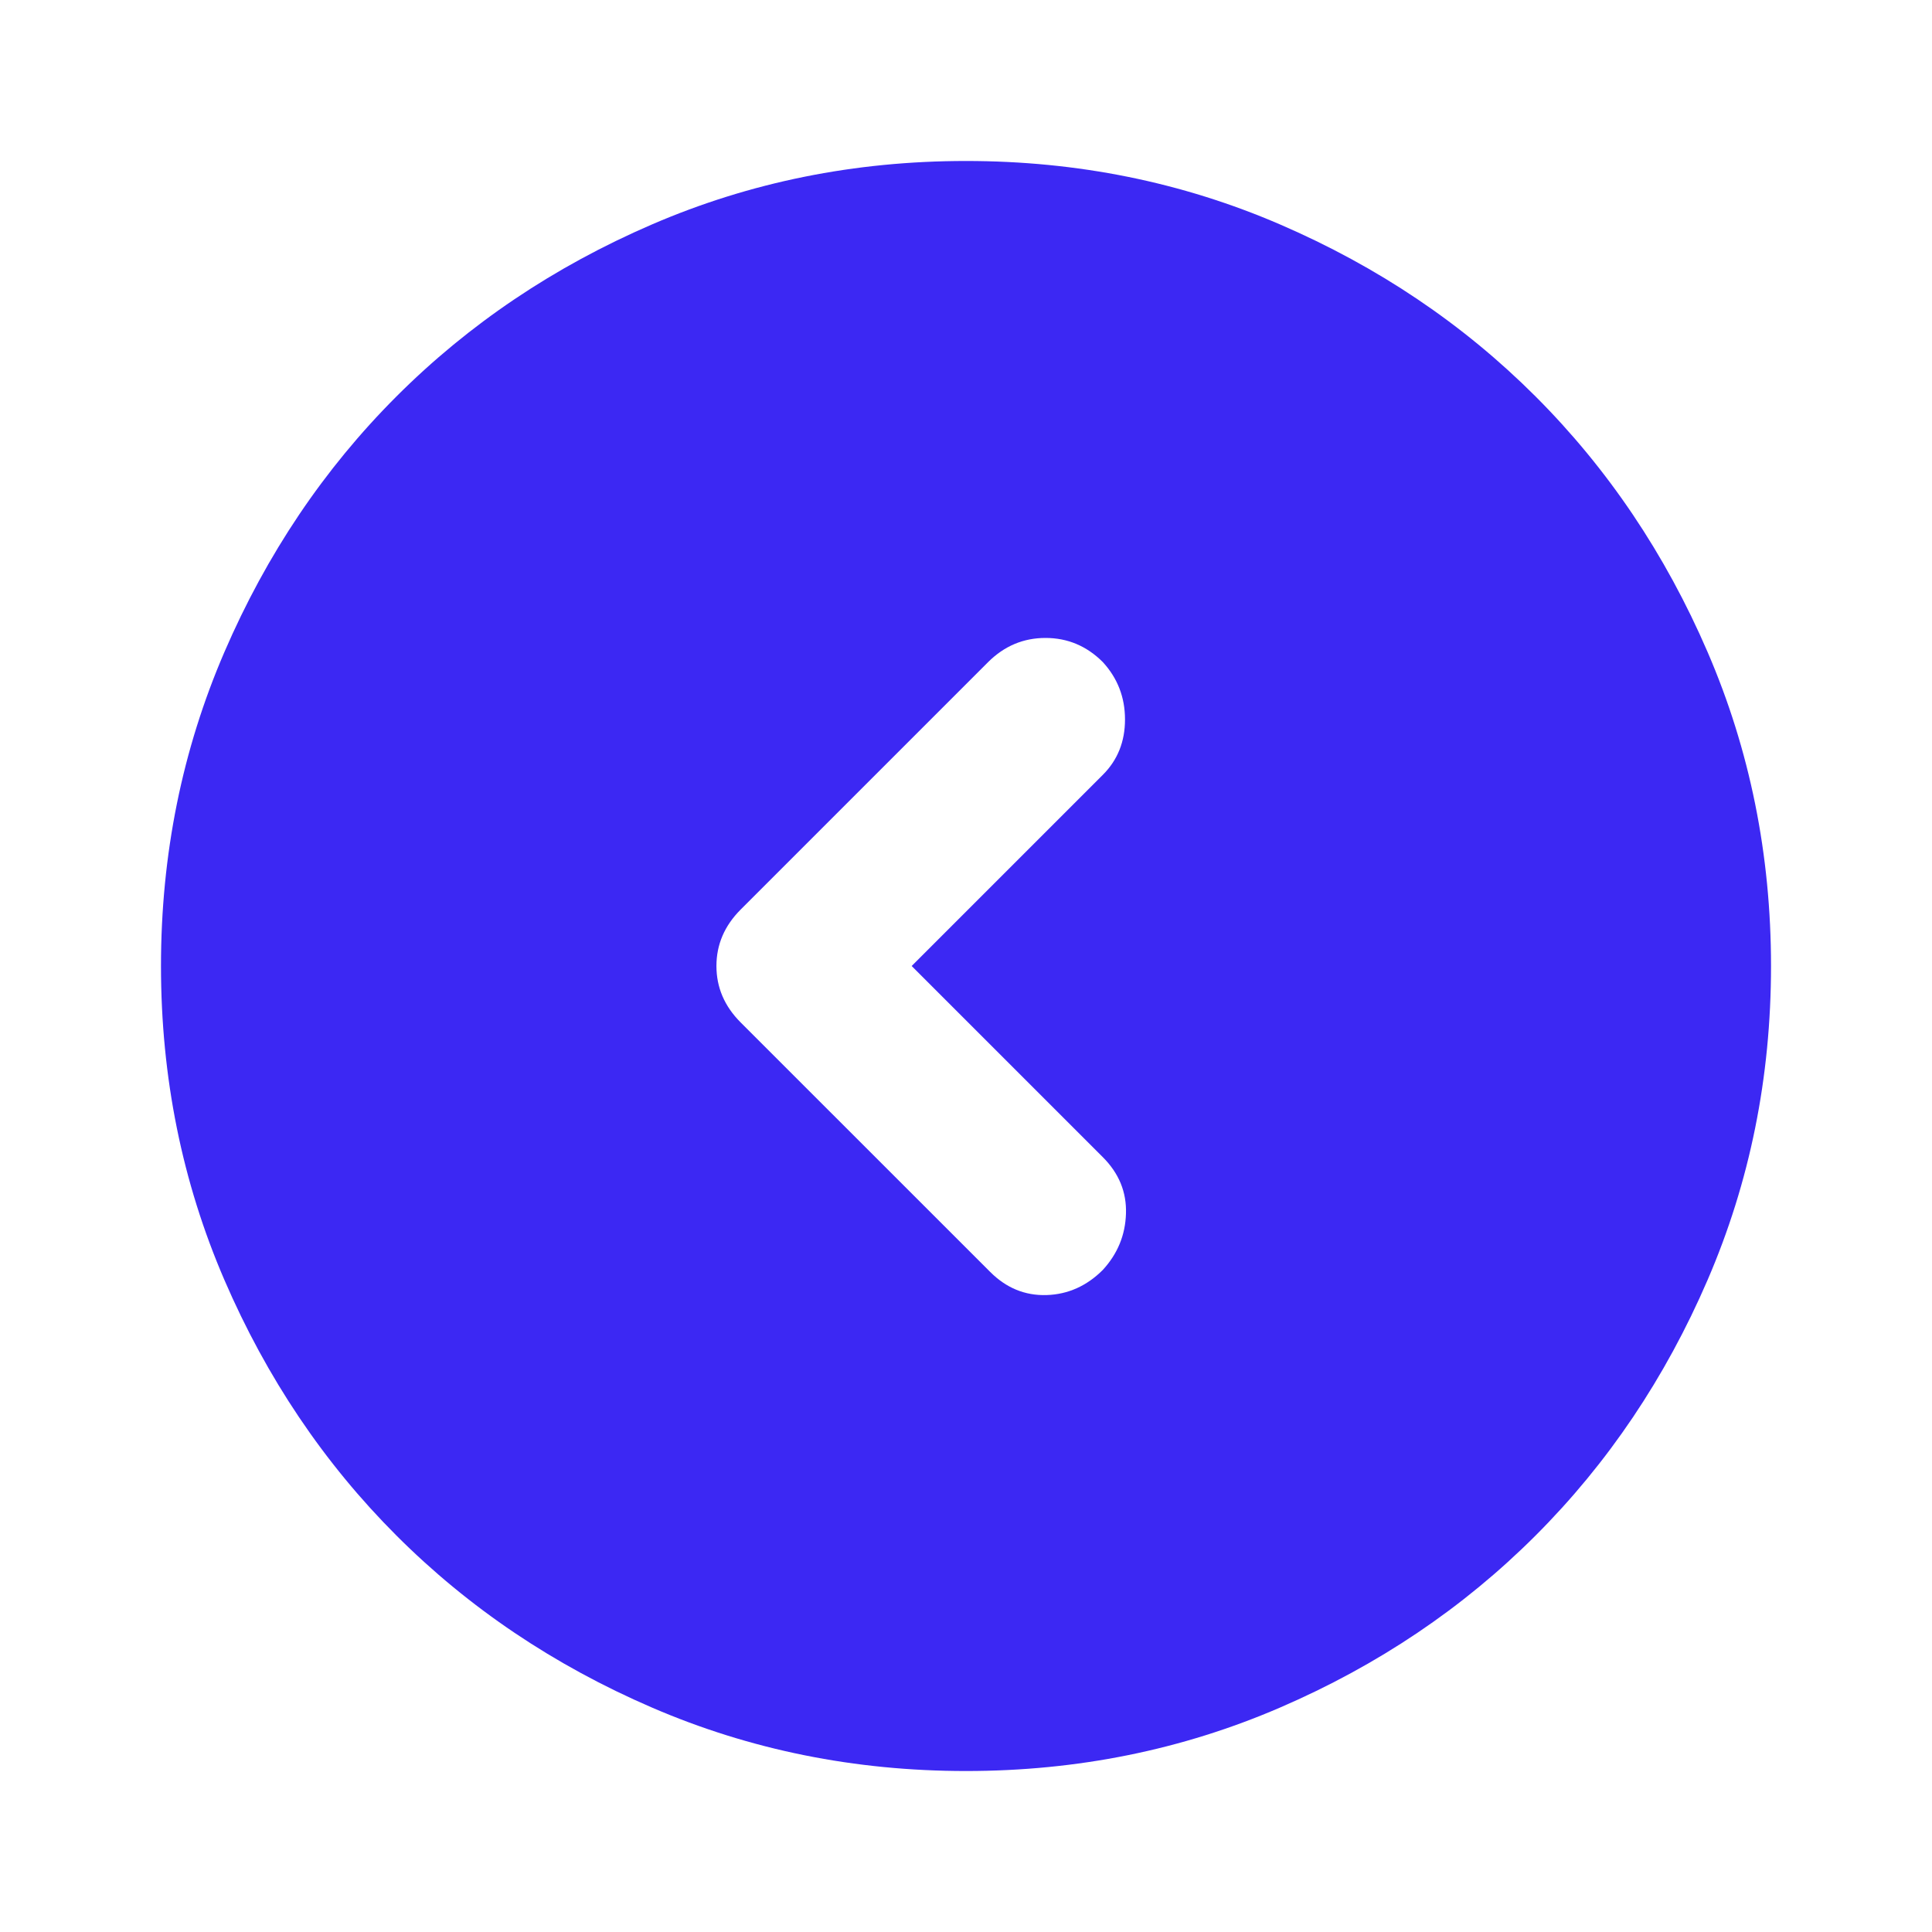 <svg width="40" height="40" viewBox="0 0 40 40" fill="none" xmlns="http://www.w3.org/2000/svg">
<mask id="mask0_63_126" style="mask-type:alpha" maskUnits="userSpaceOnUse" x="0" y="0" width="40" height="40">
<rect x="40" y="40" width="40" height="40" transform="rotate(-180 40 40)" fill="#D9D9D9"/>
</mask>
<g mask="url(#mask0_63_126)">
<path d="M18.875 20L22.833 16.042C23.139 15.736 23.292 15.354 23.292 14.896C23.292 14.438 23.139 14.042 22.833 13.708C22.5 13.375 22.104 13.208 21.646 13.208C21.188 13.208 20.792 13.375 20.458 13.708L15.333 18.833C15 19.167 14.833 19.556 14.833 20C14.833 20.445 15 20.833 15.333 21.167L20.5 26.333C20.833 26.667 21.222 26.826 21.667 26.813C22.111 26.799 22.5 26.625 22.833 26.292C23.139 25.958 23.299 25.57 23.312 25.125C23.326 24.681 23.167 24.292 22.833 23.958L18.875 20ZM20 3.333C22.305 3.333 24.472 3.771 26.5 4.646C28.528 5.521 30.292 6.708 31.792 8.208C33.292 9.708 34.479 11.472 35.354 13.5C36.229 15.528 36.667 17.695 36.667 20C36.667 22.306 36.229 24.472 35.354 26.5C34.479 28.528 33.292 30.292 31.792 31.792C30.292 33.292 28.528 34.479 26.5 35.354C24.472 36.229 22.305 36.667 20 36.667C17.694 36.667 15.528 36.229 13.5 35.354C11.472 34.479 9.708 33.292 8.208 31.792C6.708 30.292 5.521 28.528 4.646 26.5C3.771 24.472 3.333 22.306 3.333 20C3.333 17.695 3.771 15.528 4.646 13.5C5.521 11.472 6.708 9.708 8.208 8.208C9.708 6.708 11.472 5.521 13.5 4.646C15.528 3.771 17.694 3.333 20 3.333Z" fill="#3C28F3"/>
</g>
</svg>
